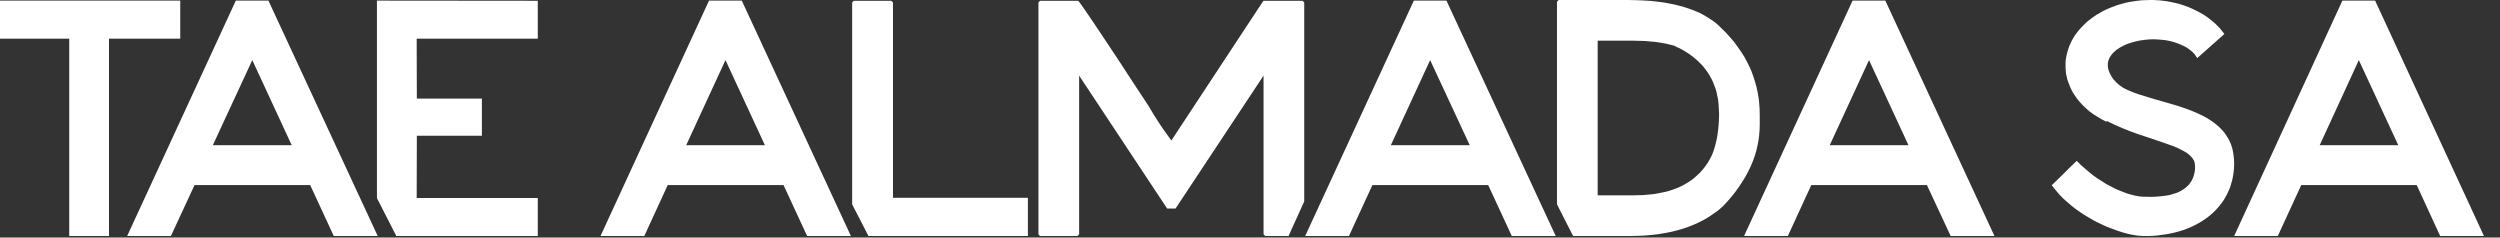 <?xml version="1.0" encoding="UTF-8" standalone="no"?>
<!-- Created with Inkscape (http://www.inkscape.org/) -->

<svg
   xmlns:dc="http://purl.org/dc/elements/1.1/"
   xmlns:cc="http://creativecommons.org/ns#"
   xmlns:rdf="http://www.w3.org/1999/02/22-rdf-syntax-ns#"
   xmlns:svg="http://www.w3.org/2000/svg"
   xmlns="http://www.w3.org/2000/svg"
   xmlns:sodipodi="http://sodipodi.sourceforge.net/DTD/sodipodi-0.dtd"
   xmlns:inkscape="http://www.inkscape.org/namespaces/inkscape"
   width="72.189mm"
   height="6.859mm"
   viewBox="0 0 72.189 6.859"
   version="1.1"
   id="svg8"
   inkscape:version="0.92.3 (2405546, 2018-03-11)"
   sodipodi:docname="LOGO TAE ALMADA SVG.svg">
  <rect x="0" y="0" width="72.189" height="6.859" fill="#333333" stroke="none"/>
  <defs
     id="defs2">
    <pattern
       y="0"
       x="0"
       height="6"
       width="6"
       patternUnits="userSpaceOnUse"
       id="WMFhbasepattern" />
  </defs>
  <sodipodi:namedview
     id="base"
     pagecolor="#ffffff"
     bordercolor="#666666"
     borderopacity="1.0"
     inkscape:pageopacity="0.0"
     inkscape:pageshadow="2"
     inkscape:zoom="1.979899"
     inkscape:cx="124.74094"
     inkscape:cy="31.688448"
     inkscape:document-units="mm"
     inkscape:current-layer="layer1"
     showgrid="false"
     inkscape:window-width="1600"
     inkscape:window-height="838"
     inkscape:window-x="-8"
     inkscape:window-y="-8"
     inkscape:window-maximized="1"
     inkscape:snap-page="false"
     showguides="true"
     inkscape:guide-bbox="true" />
  <g
     inkscape:label="Capa 1"
     inkscape:groupmode="layer"
     id="layer1"
     transform="translate(-82.769,-151.055)">
    <g
       id="g26"
       transform="matrix(0.072,0,0,0.072,82.769,151.055)"
       style="fill:#ffffff">
      <path
         id="path13"
         d="M 969.233,74.23 978.634,94.656 H 996.192 L 952.546,0.249 H 939.409 L 896.012,94.656 h 17.496 l 9.402,-20.426 z M 946.009,24.1 961.823,58.226 H 930.319 Z M 844.958,48.511 l 1.494,0.747 1.557,0.747 1.557,0.685 1.557,0.685 3.113,1.245 3.113,1.121 5.977,1.993 5.417,1.868 2.49,0.872 2.241,0.934 0.996,0.498 0.934,0.498 0.934,0.498 0.809,0.498 0.685,0.56 0.623,0.56 0.56,0.623 0.498,0.623 0.374,0.623 0.249,0.685 0.125,0.747 0.062,0.81 v 1.059 l -0.125,1.059 -0.187,0.934 -0.249,0.934 -0.311,0.81 -0.374,0.81 -0.436,0.747 -0.498,0.685 -0.498,0.623 -0.623,0.56 -0.623,0.56 -0.623,0.436 -0.685,0.436 -0.747,0.436 -0.747,0.374 -0.809,0.311 -0.809,0.249 -0.809,0.249 -0.809,0.249 -0.872,0.187 -1.743,0.249 -1.743,0.187 -1.743,0.125 -1.681,0.062 -1.619,-0.062 h -1.494 l -1.432,-0.125 -1.432,-0.249 -1.557,-0.374 -1.619,-0.436 -1.681,-0.623 -1.743,-0.685 -1.743,-0.747 -1.743,-0.934 -1.806,-0.934 -1.743,-1.121 -1.806,-1.121 -1.743,-1.245 -1.681,-1.37 -1.681,-1.432 -1.619,-1.432 -1.557,-1.557 -1.37,1.308 -1.619,1.557 -1.619,1.619 -1.619,1.619 -1.494,1.432 -1.183,1.183 -0.809,0.747 -0.311,0.311 0.872,1.121 0.934,1.121 0.934,1.121 0.996,1.059 1.058,1.059 1.121,0.996 1.121,0.996 1.121,0.934 1.183,0.934 1.245,0.872 1.245,0.872 1.245,0.81 1.245,0.747 1.308,0.747 1.245,0.747 1.308,0.685 1.308,0.623 1.308,0.623 1.245,0.56 1.308,0.498 2.49,0.934 2.428,0.81 1.183,0.311 1.121,0.311 1.121,0.249 1.058,0.187 1.058,0.187 0.996,0.125 0.934,0.062 0.872,0.062 h 1.868 l 1.868,-0.062 1.806,-0.125 1.806,-0.249 1.806,-0.249 1.743,-0.311 1.681,-0.374 1.681,-0.436 1.619,-0.498 1.557,-0.56 1.557,-0.623 1.432,-0.685 1.432,-0.747 1.432,-0.81 1.308,-0.872 1.245,-0.872 1.245,-0.996 1.121,-0.996 1.058,-1.059 1.058,-1.183 0.934,-1.183 0.872,-1.183 0.809,-1.308 0.747,-1.37 0.623,-1.37 0.623,-1.432 0.436,-1.495 0.436,-1.557 0.311,-1.557 0.249,-1.681 0.125,-1.681 0.062,-1.744 -0.125,-2.055 -0.249,-1.93 -0.374,-1.868 -0.56,-1.681 -0.685,-1.619 -0.872,-1.432 -0.934,-1.432 -1.058,-1.245 -1.183,-1.183 -1.308,-1.121 -1.37,-1.059 -1.432,-0.934 -1.557,-0.934 -1.619,-0.81 -1.619,-0.747 -1.743,-0.747 -1.743,-0.685 -1.806,-0.623 -1.806,-0.623 -1.806,-0.56 -3.673,-1.059 -3.673,-1.059 -3.549,-1.059 -3.424,-1.059 -1.619,-0.56 -1.557,-0.623 -1.494,-0.623 -1.37,-0.685 -0.249,-0.125 -0.747,-0.498 -0.996,-0.747 -1.121,-0.996 -0.56,-0.623 -0.623,-0.685 -0.498,-0.747 -0.498,-0.81 -0.436,-0.872 -0.374,-0.934 -0.125,-0.498 -0.125,-0.498 -0.062,-0.498 -0.062,-0.56 v -0.498 l 0.062,-0.56 0.062,-0.498 0.187,-0.56 0.187,-0.498 0.187,-0.498 0.311,-0.498 0.311,-0.436 0.374,-0.498 0.374,-0.436 0.436,-0.436 0.498,-0.436 0.498,-0.436 0.56,-0.374 0.56,-0.374 0.623,-0.374 1.308,-0.685 1.432,-0.623 1.557,-0.498 1.619,-0.436 1.681,-0.374 1.806,-0.249 1.806,-0.187 1.868,-0.062 1.557,0.062 1.494,0.125 1.432,0.125 1.432,0.249 1.37,0.311 1.308,0.374 1.245,0.436 1.183,0.498 1.121,0.498 1.058,0.56 0.934,0.623 0.872,0.685 0.809,0.685 0.685,0.747 0.56,0.81 0.498,0.747 10.896,-9.652 -0.56,-0.747 -0.623,-0.747 -0.56,-0.747 -0.685,-0.685 L 888.977,10.026 888.292,9.341 887.545,8.718 886.798,8.096 885.179,6.85 883.498,5.729 881.692,4.733 879.824,3.799 877.894,2.927 875.84,2.18 873.723,1.495 871.543,0.996 869.364,0.56 867.061,0.249 865.878,0.125 864.695,0.062 863.512,0 h -1.183 l -1.743,0.062 -1.743,0.062 -1.681,0.187 -1.681,0.249 -1.619,0.249 -1.619,0.374 -1.619,0.436 -1.494,0.436 -1.494,0.56 -1.494,0.56 -1.432,0.623 -1.37,0.685 -1.308,0.747 -1.308,0.747 -1.245,0.872 -1.183,0.872 -1.121,0.872 -1.058,0.996 -0.996,0.996 -0.934,0.996 -0.872,1.059 -0.872,1.121 -0.747,1.121 -0.685,1.183 -0.56,1.183 -0.56,1.245 -0.436,1.245 -0.374,1.245 -0.311,1.308 -0.249,1.308 -0.125,1.308 v 1.37 0.872 l 0.062,0.934 0.062,0.872 0.125,0.872 0.187,0.81 0.187,0.872 0.249,0.872 0.311,0.81 0.311,0.81 0.311,0.81 0.374,0.81 0.374,0.747 0.436,0.81 0.498,0.747 0.498,0.747 0.498,0.747 1.121,1.37 1.245,1.37 1.37,1.308 1.432,1.245 1.557,1.121 1.681,1.059 1.681,0.996 1.806,0.934 z"
         style="fill:#ffffff;fill-opacity:1;fill-rule:evenodd;stroke:none"
         inkscape:connector-curvature="0" />
      <path
         id="path15"
         d="M 0,0.249 V 15.506 H 27.769 V 94.656 H 43.708 V 15.506 H 72.286 V 0.249 Z M 158.955,94.656 h 43.334 v 0 h 13.386 V 79.399 h -48.564 l 0.062,-24.972 h 26.088 V 39.544 h -26.088 v -0.062 l -0.062,-23.975 h 48.564 V 0.311 L 151.172,0.249 V 79.461 Z M 772.796,74.23 782.322,94.656 h 17.558 L 756.11,0.249 H 742.972 L 699.451,94.656 h 17.558 l 9.402,-20.426 z M 749.572,24.1 765.387,58.226 H 733.82 Z M 124.399,74.23 133.863,94.656 h 17.62 L 107.651,0.249 H 94.576 L 50.993,94.656 H 68.55 L 78.014,74.23 Z M 101.176,24.1 116.99,58.226 H 85.361 Z M 341.756,0.996 V 81.952 L 348.294,94.656 H 412.237 V 79.337 H 358.131 V 0.996 L 357.446,0.311 H 342.441 Z m 74.714,0 V 93.971 l 0.623,0.685 h 15.005 l 0.685,-0.685 V 30.327 l 35.303,53.306 h 3.362 L 506.75,30.327 V 93.971 L 507.435,94.656 h 9.339 l 6.288,-13.887 V 0.996 l -0.623,-0.685 h -15.69 l -0.311,0.374 -36.672,55.673 -1.183,-1.681 -1.183,-1.619 -1.183,-1.681 -1.121,-1.681 -1.121,-1.744 -1.121,-1.744 -1.058,-1.744 -1.058,-1.806 -6.475,-9.839 -5.604,-8.594 -4.794,-7.224 -3.985,-5.978 -3.113,-4.608 -2.304,-3.363 -1.432,-1.993 -0.623,-0.747 H 417.093 Z M 655.058,16.316 l 2.366,0.062 2.241,0.062 2.179,0.187 2.117,0.187 1.992,0.311 1.868,0.311 1.868,0.436 1.743,0.436 1.058,0.56 1.121,0.498 0.996,0.56 0.996,0.56 0.996,0.623 0.934,0.623 0.872,0.623 0.872,0.685 0.809,0.685 0.809,0.685 0.747,0.747 0.747,0.747 0.685,0.747 0.623,0.81 0.623,0.81 0.56,0.81 0.56,0.872 0.498,0.872 0.498,0.872 0.436,0.934 0.374,0.934 0.374,0.934 0.374,0.996 0.311,0.996 0.249,1.059 0.187,1.059 0.249,1.059 0.125,1.059 0.125,1.121 0.062,1.121 0.062,1.183 0.062,1.183 v 0.996 l -0.062,1.993 -0.125,1.93 -0.187,1.868 -0.249,1.868 -0.311,1.806 -0.436,1.806 -0.436,1.681 -0.56,1.681 -0.436,1.121 -0.498,0.996 -0.56,0.996 -0.56,0.996 -0.623,0.934 -0.623,0.872 -0.685,0.872 -0.685,0.81 -0.747,0.81 -0.809,0.747 -0.809,0.747 -0.809,0.685 -0.872,0.685 -0.934,0.623 -0.934,0.56 -0.934,0.56 -0.996,0.56 -1.058,0.498 -1.058,0.436 -1.121,0.436 -1.121,0.374 -1.183,0.374 -1.245,0.311 -1.245,0.249 -1.245,0.249 -1.308,0.249 -1.37,0.187 -1.37,0.125 -1.37,0.125 -1.432,0.125 h -1.494 l -1.494,0.062 H 640.738 V 16.316 Z M 624.426,0.685 V 81.952 L 630.901,94.656 H 653.751 l 2.926,-0.062 2.926,-0.125 2.802,-0.249 2.677,-0.311 2.615,-0.436 2.553,-0.498 2.49,-0.623 2.366,-0.685 2.304,-0.81 2.179,-0.872 2.117,-0.996 2.055,-1.059 1.93,-1.183 1.868,-1.308 0.934,-0.623 0.872,-0.685 0.872,-0.747 0.809,-0.747 1.806,-1.93 1.681,-1.93 1.494,-1.93 1.432,-1.993 1.308,-1.993 1.245,-1.993 1.058,-1.993 0.996,-2.055 0.872,-2.055 0.747,-2.055 0.623,-2.055 0.498,-2.117 0.436,-2.117 0.249,-2.117 0.187,-2.18 0.062,-2.117 v -3.986 l -0.062,-2.491 -0.187,-2.491 -0.125,-1.183 -0.187,-1.183 -0.187,-1.183 -0.249,-1.183 -0.249,-1.183 -0.311,-1.183 -0.311,-1.121 -0.374,-1.121 -0.374,-1.183 -0.374,-1.059 -0.436,-1.121 -0.498,-1.121 -0.498,-1.059 -0.56,-1.121 -0.56,-1.059 -0.56,-1.059 -1.308,-2.055 -1.432,-2.055 -1.494,-2.055 -1.681,-1.93 -1.743,-1.93 -1.93,-1.868 -0.685,-0.685 L 688.618,9.652 687.871,9.03 687.061,8.407 686.189,7.846 685.318,7.286 684.446,6.726 683.512,6.165 682.578,5.667 681.644,5.169 680.586,4.733 679.59,4.297 677.411,3.487 675.169,2.74 672.741,2.117 670.25,1.557 667.635,1.059 664.896,0.685 662.032,0.374 659.043,0.187 655.93,0.062 652.755,0 H 625.11 Z M 314.236,74.23 323.7,94.656 h 17.558 L 297.488,0.249 H 284.351 L 240.829,94.656 h 17.558 l 9.402,-20.426 z M 290.95,24.1 306.765,58.226 H 275.198 Z M 596.844,74.23 606.307,94.656 H 623.928 L 580.095,0.249 H 567.02 L 523.437,94.656 h 17.558 l 9.402,-20.426 z m -23.286,-50.13 15.877,34.126 h -31.629 z"
         style="fill:#ffffff;fill-opacity:1;fill-rule:evenodd;stroke:none"
         inkscape:connector-curvature="0" />
    </g>
  </g>
</svg>
